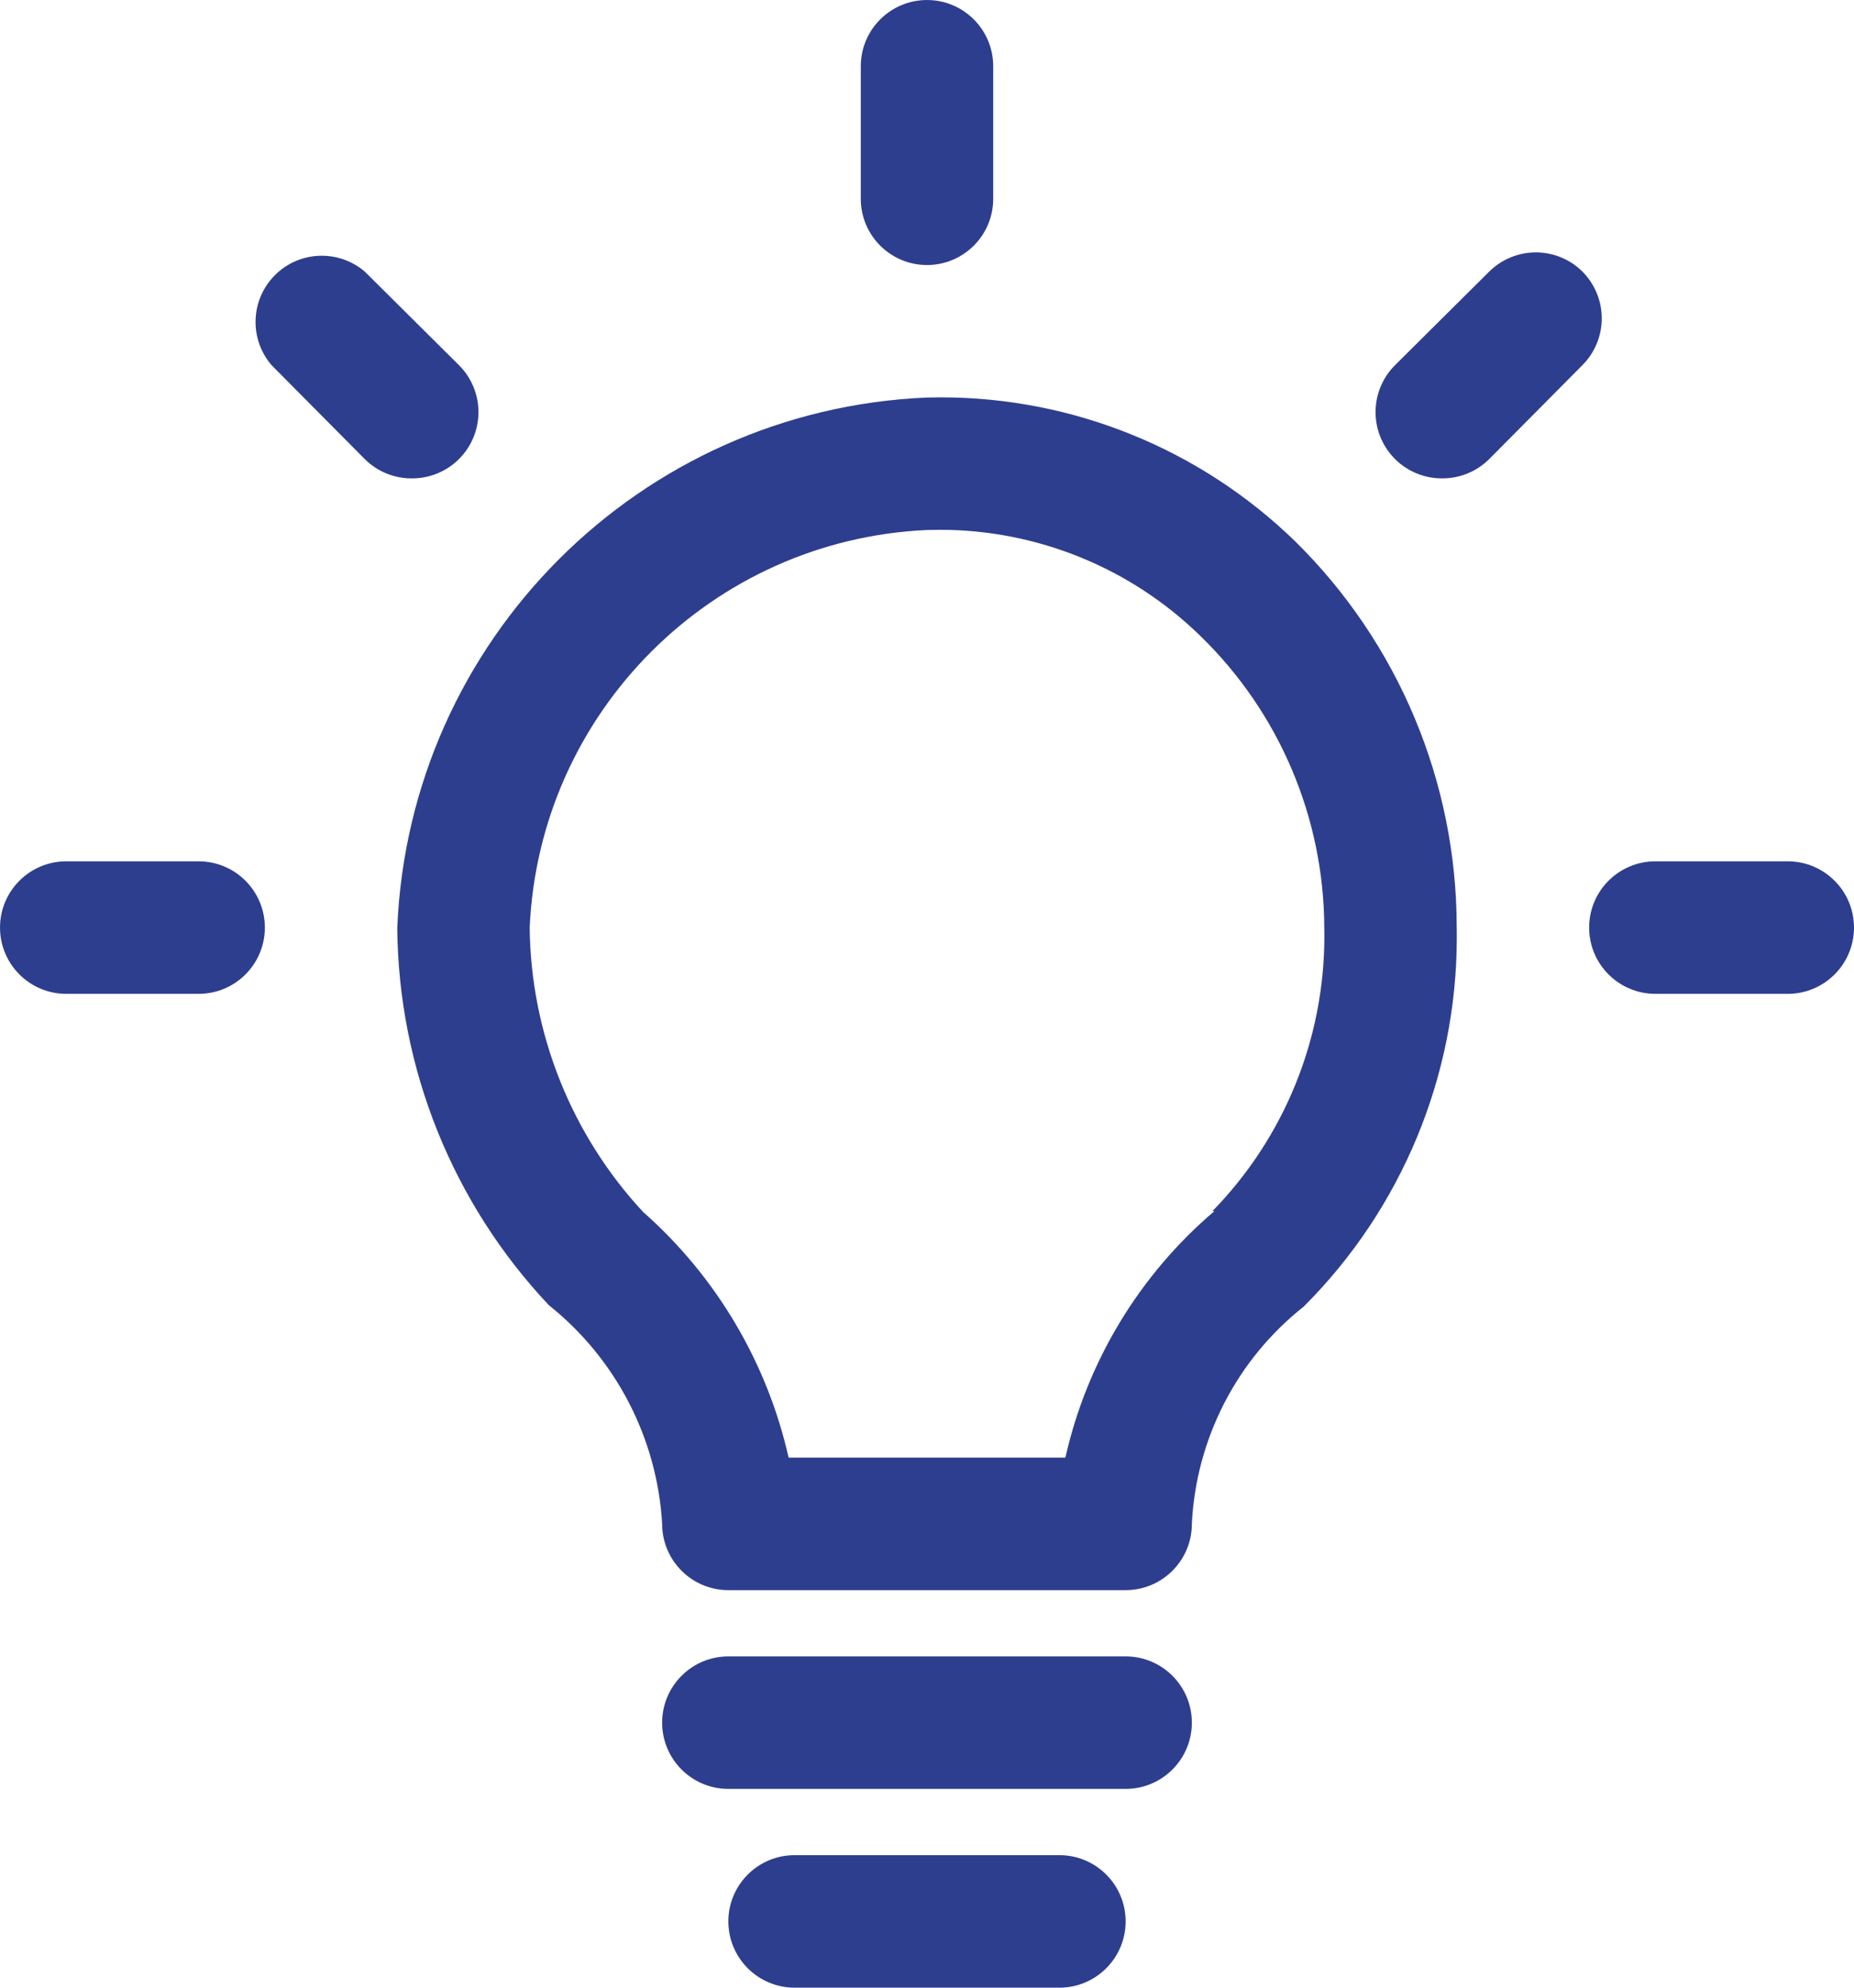 <?xml version="1.0" encoding="UTF-8"?>
<!DOCTYPE svg PUBLIC "-//W3C//DTD SVG 1.1//EN" "http://www.w3.org/Graphics/SVG/1.1/DTD/svg11.dtd">
<!-- Creator: CorelDRAW -->
<svg xmlns="http://www.w3.org/2000/svg" xml:space="preserve" width="46.359mm" height="49.67mm" version="1.1" style="shape-rendering:geometricPrecision; text-rendering:geometricPrecision; image-rendering:optimizeQuality; fill-rule:evenodd; clip-rule:evenodd"
viewBox="0 0 1160.4 1243.28"
 xmlns:xlink="http://www.w3.org/1999/xlink"
 xmlns:xodm="http://www.corel.com/coreldraw/odm/2003">
 <defs>
  <style type="text/css">
   <![CDATA[
    .fil0 {fill:#2E3E8E;fill-rule:nonzero}
   ]]>
  </style>
 </defs>
 <g id="Vrstva_x0020_1">
  <g id="_1917362780880">
   <path class="fil0" d="M580.2 248.66c-179.83,7.56 -323.98,151.71 -331.55,331.56 0.64,87.87 34.6,172.28 94.9,236.2 41.95,33.44 67.76,83.18 70.88,136.76 0,22.9 18.56,41.45 41.44,41.45l248.66 0c22.88,0 41.44,-18.56 41.44,-41.44 2.62,-53.28 28.18,-102.88 70.04,-135.94 61.26,-61.17 95.78,-144.27 95.78,-230.88 0,-2.03 -0.04,-4.18 -0.04,-6.17 -0.02,-0.09 -0.02,-0.17 -0.02,-0.25 0,-90.73 -36.46,-177.75 -101.11,-241.36 -59.32,-57.67 -138.91,-90.04 -221.68,-90.04 -2.91,0 -5.86,0.04 -8.73,0.12l-0.02 0.01zm179.86 508.91c-46.92,39.9 -79.69,94.06 -93.25,154.16l-173.23 0.01c-13.42,-59.54 -45.37,-113.4 -91.16,-153.75 -44.86,-48.37 -70.22,-111.81 -70.9,-177.81 6.05,-134.66 114,-242.61 248.68,-248.66 2.64,-0.07 5.4,-0.13 8.08,-0.13 60.93,0 119.52,23.87 163.08,66.46 49.29,47.84 77.27,113.63 77.49,182.35 0.03,1.8 0.06,3.66 0.06,5.49 0,64.24 -25.17,125.98 -70.09,171.89l1.23 -0.01z"/>
   <path class="fil0" d="M704.53 1036.07l-248.66 0c-22.88,0 -41.44,18.56 -41.44,41.44 0,22.89 18.56,41.44 41.44,41.44l248.66 0c22.88,0 41.44,-18.56 41.44,-41.44 0,-22.88 -18.56,-41.44 -41.44,-41.44l0 0z"/>
   <path class="fil0" d="M663.08 1160.4l-165.77 0c-22.88,0 -41.44,18.56 -41.44,41.44 0,22.88 18.56,41.44 41.44,41.44l165.77 0c22.88,0 41.44,-18.56 41.44,-41.44 0,-22.89 -18.56,-41.44 -41.44,-41.44l0 0z"/>
   <path class="fil0" d="M580.2 165.77c22.89,0 41.44,-18.56 41.44,-41.44l0 -82.88c0,-22.89 -18.56,-41.44 -41.44,-41.44 -22.88,0 -41.44,18.56 -41.44,41.44l0 82.88c0,22.89 18.56,41.44 41.44,41.44z"/>
   <path class="fil0" d="M124.33 538.76l-82.88 0c-22.89,0 -41.44,18.56 -41.44,41.44 0,22.88 18.56,41.44 41.44,41.44l82.88 0c22.89,0 41.44,-18.56 41.44,-41.44 0,-22.89 -18.56,-41.44 -41.44,-41.44l0 0z"/>
   <path class="fil0" d="M1118.95 538.76l-82.88 0c-22.89,0 -41.44,18.56 -41.44,41.44 0,22.88 18.56,41.44 41.44,41.44l82.88 0c22.89,0 41.44,-18.56 41.44,-41.44 0,-22.89 -18.56,-41.44 -41.44,-41.44z"/>
   <path class="fil0" d="M990.48 169.92c-7.75,-7.71 -18.27,-12.05 -29.22,-12.05 -10.94,0 -21.46,4.34 -29.22,12.05l-58.84 58.43c-7.84,7.77 -12.26,18.38 -12.26,29.42 0,11.05 4.42,21.65 12.26,29.43 7.76,7.69 18.25,12.02 29.18,12.02 0.08,0 0.16,0 0.24,0 0.08,0 0.17,0 0.24,0 10.93,0 21.43,-4.33 29.18,-12.02l58.43 -58.85c7.72,-7.75 12.05,-18.27 12.05,-29.22 0,-10.94 -4.34,-21.46 -12.05,-29.22l0 0z"/>
   <path class="fil0" d="M287.2 287.2c7.84,-7.77 12.26,-18.37 12.26,-29.42 0,-11.05 -4.42,-21.65 -12.26,-29.43l-58.85 -58.43c-7.51,-6.43 -17.07,-9.96 -26.96,-9.96 -22.88,0 -41.44,18.56 -41.44,41.44 0,9.89 3.54,19.45 9.97,26.96l58.43 58.85c7.76,7.69 18.25,12.02 29.18,12.02 0.08,0 0.16,0 0.24,0 0.08,0 0.17,0 0.24,0 10.93,0 21.43,-4.33 29.18,-12.02l0 0z"/>
  </g>
 </g>
</svg>
